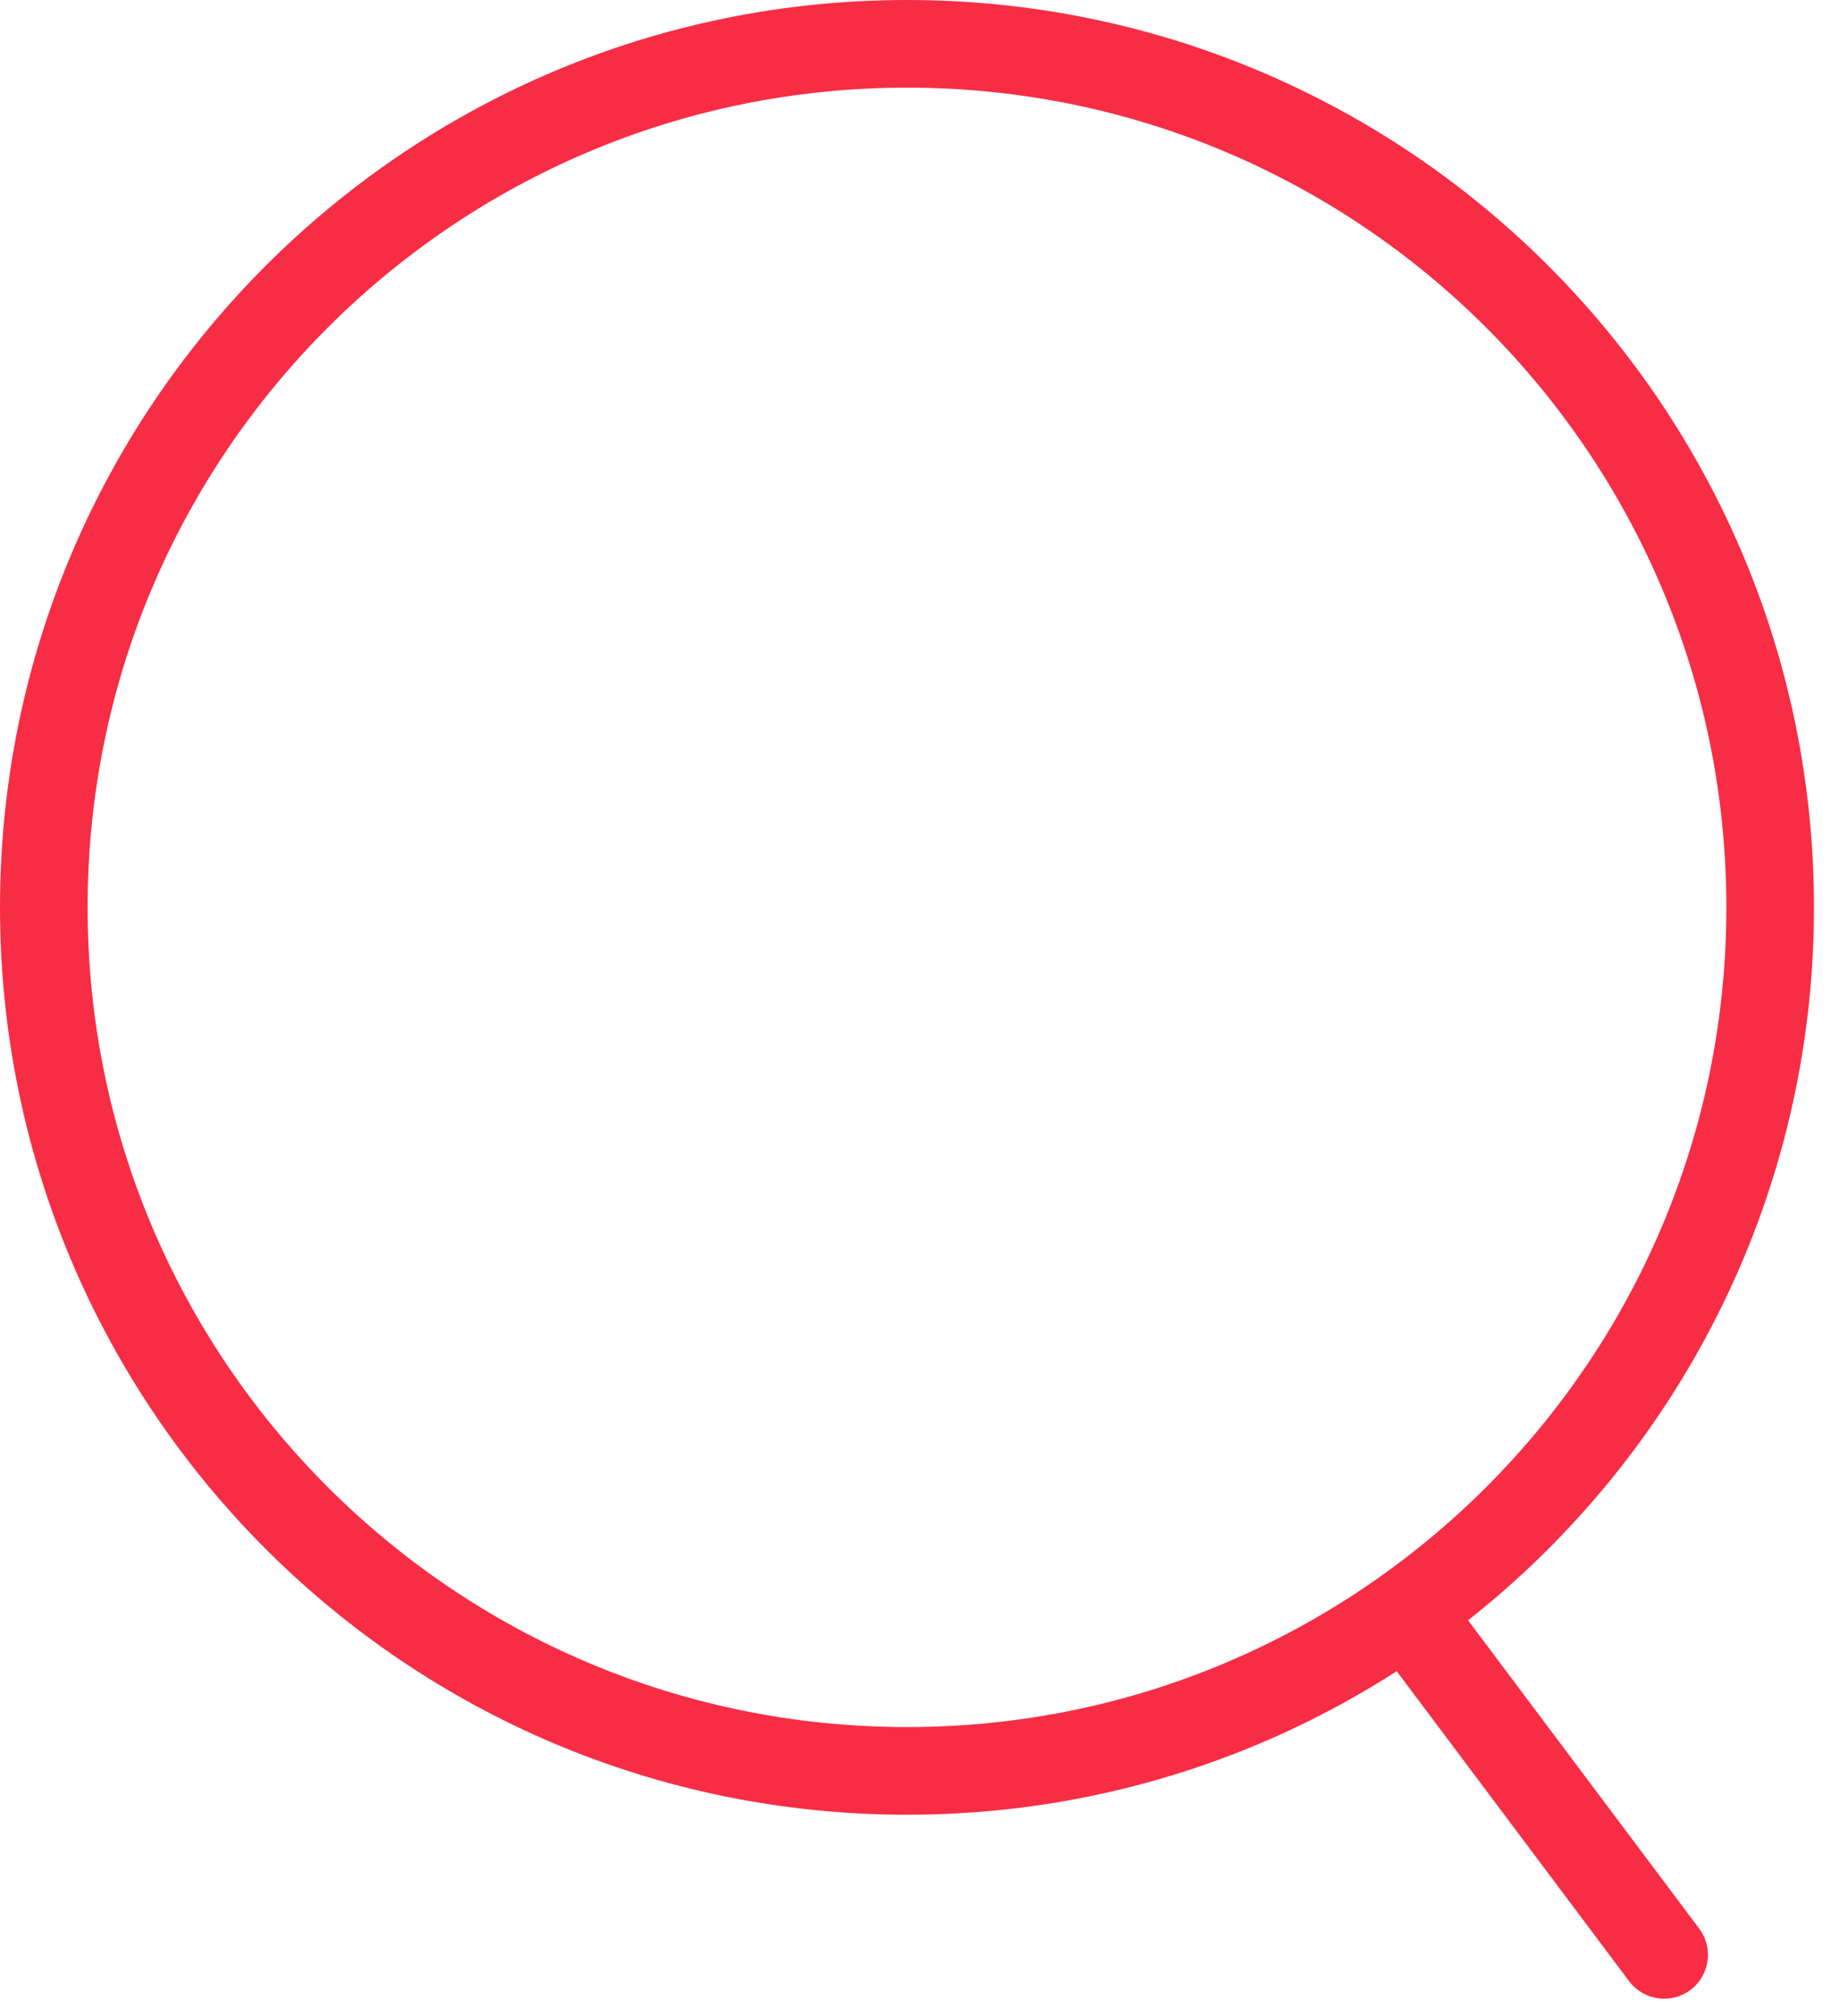 <svg width="21" height="23" viewBox="0 0 21 23" fill="none" xmlns="http://www.w3.org/2000/svg">
<path d="M20.203 10.352C20.203 15.792 15.792 20.203 10.352 20.203C4.911 20.203 0.5 15.792 0.5 10.352C0.5 4.911 4.911 0.5 10.352 0.5C15.792 0.5 20.203 4.911 20.203 10.352Z" stroke="#F72D45" stroke-miterlimit="10"/>
<line x1="16.143" y1="18.502" x2="18.993" y2="22.302" stroke="#F72D45" stroke-linecap="round"/>
</svg>
